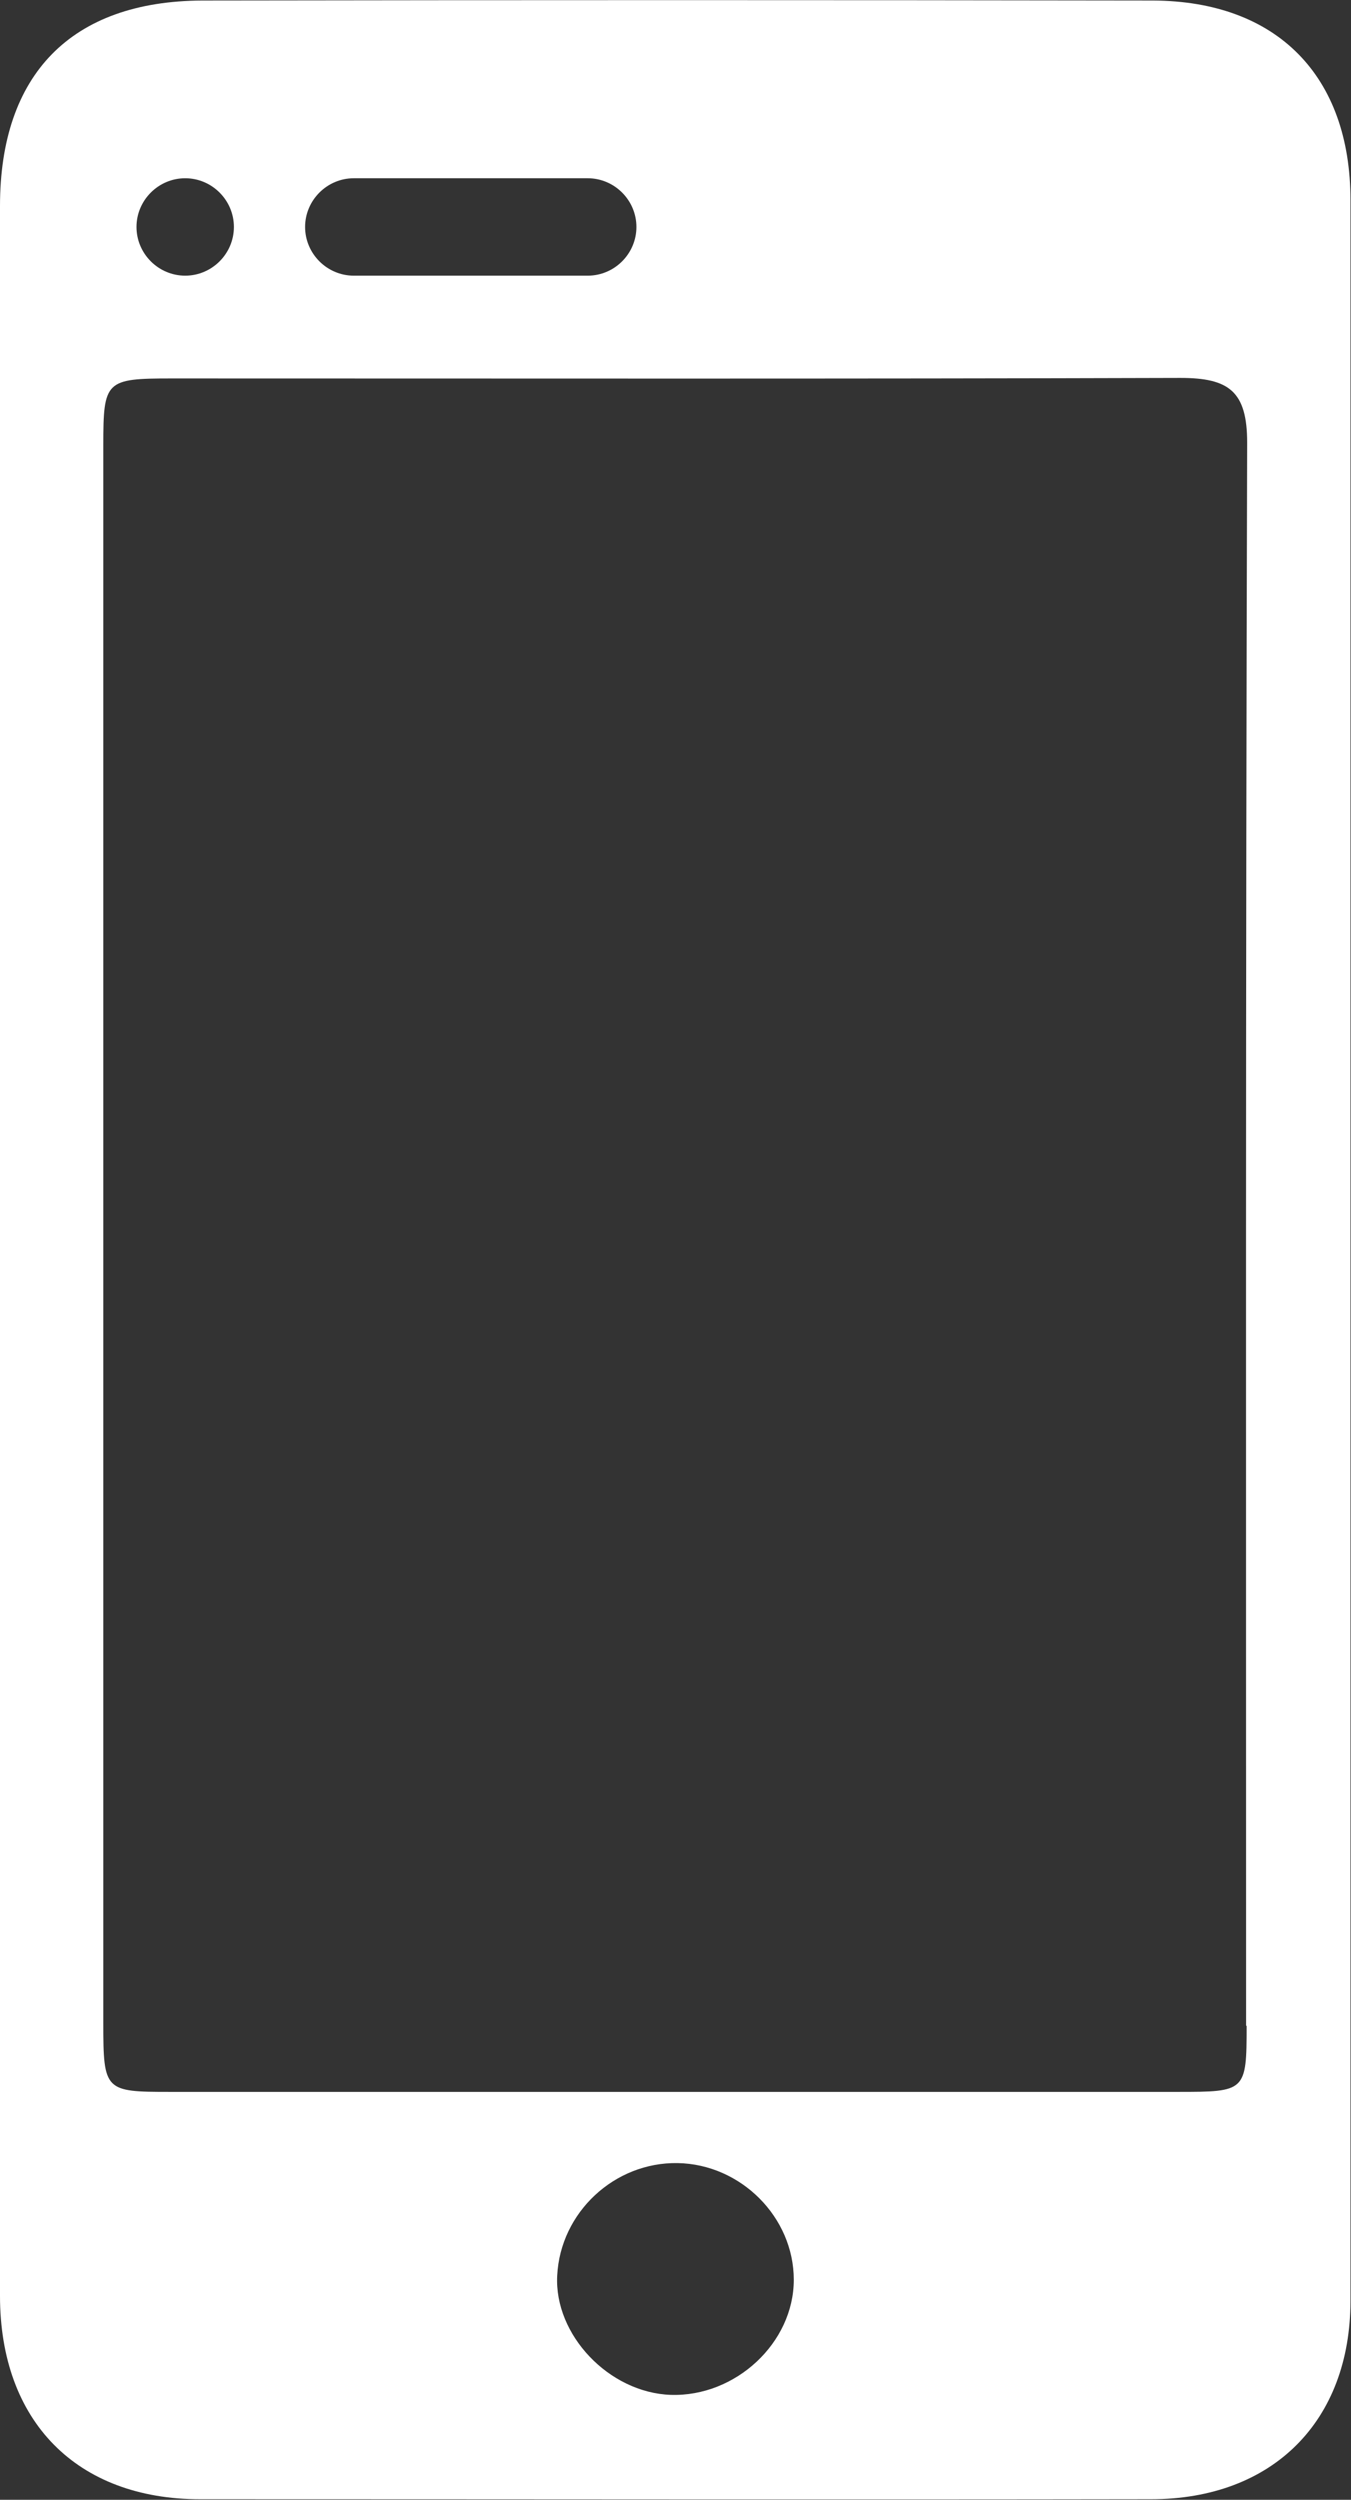 <?xml version="1.0" encoding="UTF-8"?><svg id="_レイヤー_2" xmlns="http://www.w3.org/2000/svg" viewBox="0 0 25.24 46.7"><rect x="0" y="0" width="25.24" height="46.7" fill="#333333" stroke="none"/><defs><style>.cls-1{fill:#fff;fill-rule:evenodd;}</style></defs><g id="_レイヤー_1-2"><path class="cls-1" d="M25.23,3.74c0-2.32-1.37-3.72-3.69-3.73C15.62,0,9.7,0,3.78.01,1.33.02,0,1.39,0,3.85,0,10.35,0,16.86,0,23.37c0,6.51,0,13.01,0,19.52,0,2.34,1.43,3.8,3.74,3.8,5.92,0,11.84.01,17.76,0,2.28,0,3.73-1.46,3.73-3.71,0-13.08,0-26.16,0-39.23ZM6.61,3.33h4.37c.5,0,.91.41.91.91s-.41.91-.91.91h-4.37c-.5,0-.91-.41-.91-.91s.41-.91.91-.91ZM3.46,3.33c.5,0,.91.41.91.91s-.41.91-.91.91-.91-.41-.91-.91.41-.91.91-.91ZM12.53,44.74c-1.15-.04-2.18-1.12-2.12-2.23.06-1.18,1.07-2.12,2.25-2.1,1.18.02,2.17,1.01,2.17,2.18,0,1.18-1.09,2.19-2.3,2.15ZM23.29,37.85c0,1.22-.02,1.23-1.28,1.23-6.28,0-12.56,0-18.84,0-1.21,0-1.24-.02-1.24-1.28,0-4.91,0-9.82,0-14.74,0-4.91,0-9.82,0-14.74,0-1.21.04-1.25,1.28-1.25,6.28,0,12.56.01,18.84-.01.91,0,1.25.25,1.25,1.21-.03,9.86-.02,19.71-.02,29.57Z"/></g></svg>